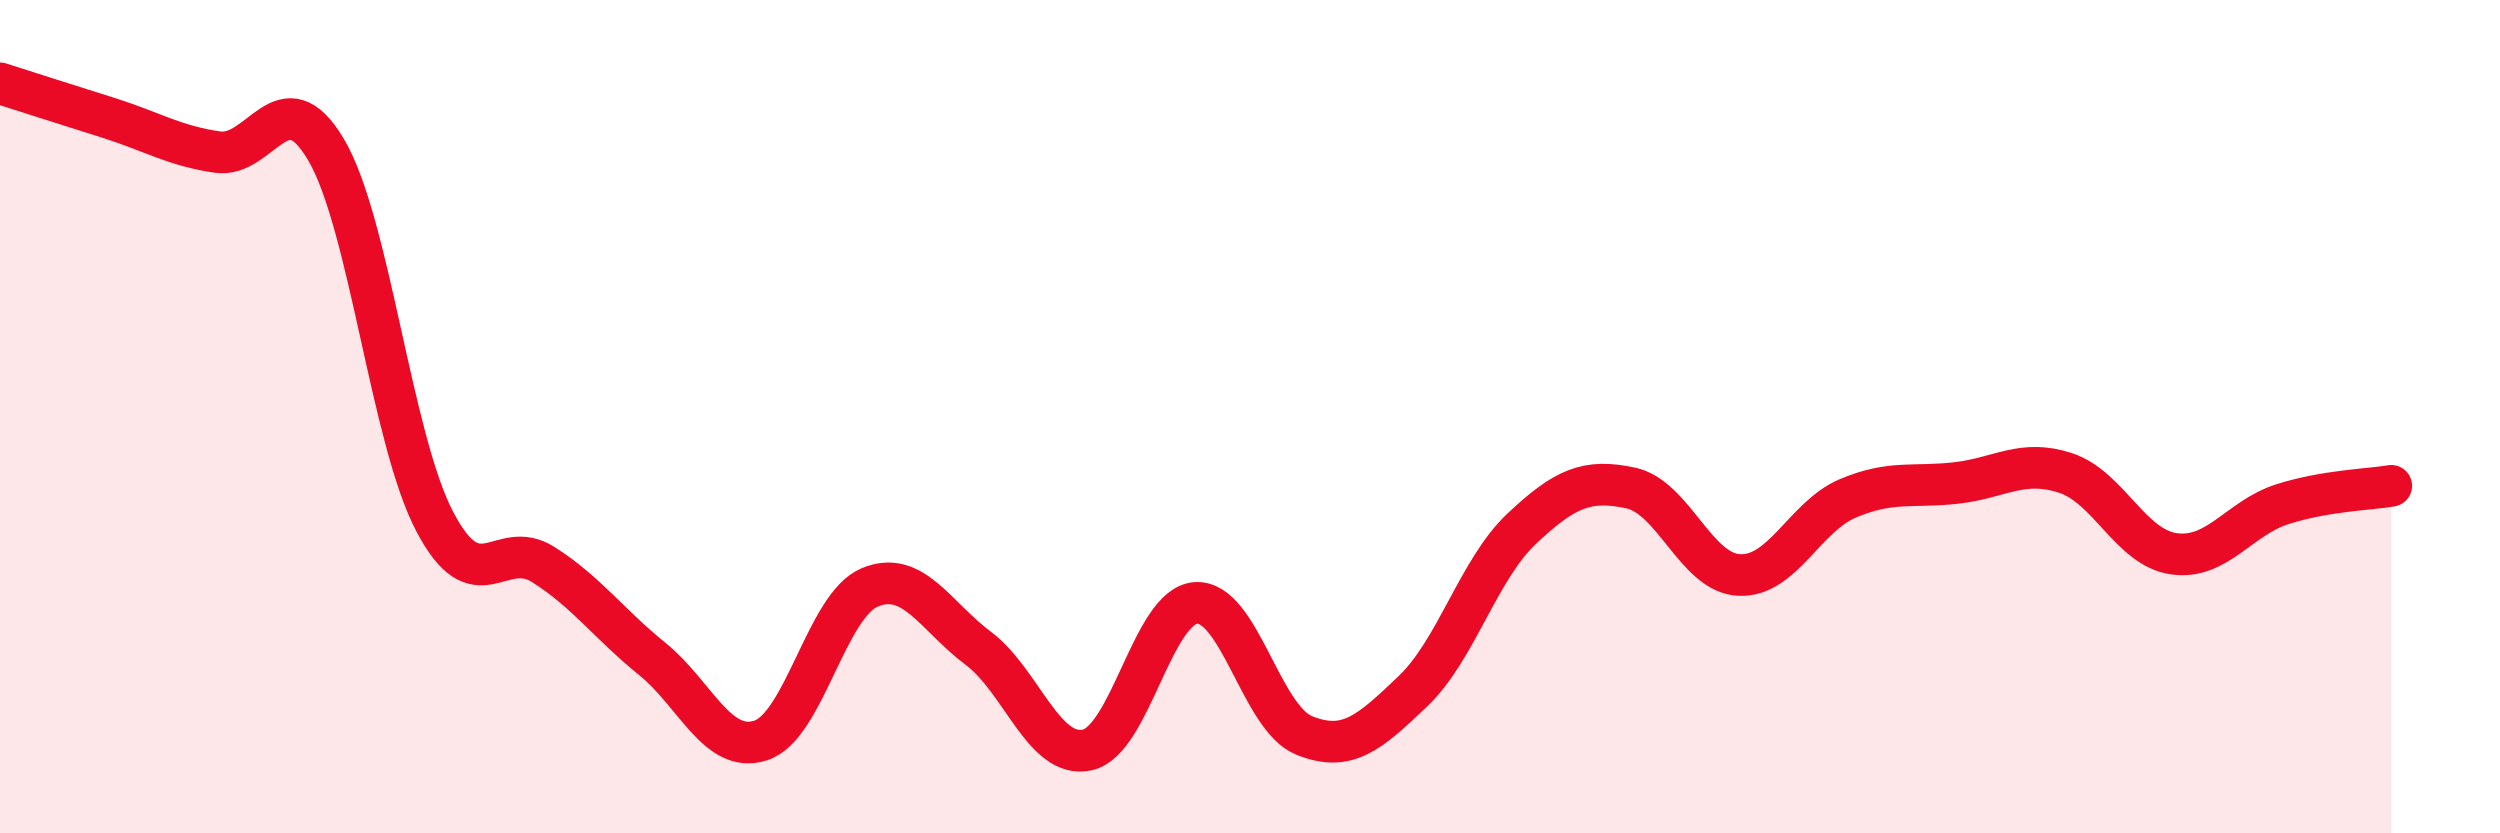 
    <svg width="60" height="20" viewBox="0 0 60 20" xmlns="http://www.w3.org/2000/svg">
      <path
        d="M 0,2 C 0.52,2.17 1.57,2.5 2.61,2.83 C 3.65,3.16 4.18,3.5 5.22,3.65 C 6.26,3.8 6.79,1.83 7.83,3.6 C 8.87,5.37 9.39,10.52 10.43,12.51 C 11.47,14.5 12,12.89 13.04,13.55 C 14.08,14.21 14.61,14.97 15.65,15.81 C 16.69,16.65 17.22,18.11 18.26,17.77 C 19.3,17.43 19.83,14.54 20.87,14.1 C 21.91,13.66 22.44,14.78 23.48,15.56 C 24.52,16.34 25.05,18.22 26.09,18 C 27.13,17.78 27.66,14.54 28.7,14.47 C 29.74,14.4 30.26,17.23 31.3,17.65 C 32.34,18.07 32.87,17.58 33.91,16.59 C 34.95,15.6 35.48,13.67 36.52,12.69 C 37.56,11.71 38.09,11.49 39.13,11.71 C 40.17,11.93 40.7,13.75 41.74,13.8 C 42.78,13.85 43.31,12.4 44.35,11.96 C 45.39,11.52 45.92,11.71 46.96,11.59 C 48,11.47 48.53,11.01 49.57,11.35 C 50.61,11.69 51.13,13.14 52.17,13.29 C 53.21,13.44 53.74,12.43 54.78,12.1 C 55.82,11.77 56.87,11.75 57.39,11.66L57.39 20L0 20Z"
        fill="#EB0A25"
        opacity="0.1"
        stroke-linecap="round"
        stroke-linejoin="round"
      />
      <path
        d="M 0,2 C 0.52,2.17 1.57,2.5 2.61,2.83 C 3.65,3.16 4.18,3.5 5.22,3.65 C 6.26,3.8 6.79,1.83 7.83,3.6 C 8.87,5.37 9.39,10.52 10.43,12.51 C 11.47,14.5 12,12.89 13.04,13.55 C 14.08,14.21 14.61,14.97 15.65,15.81 C 16.69,16.65 17.22,18.11 18.26,17.77 C 19.3,17.43 19.83,14.54 20.87,14.1 C 21.91,13.66 22.44,14.78 23.48,15.56 C 24.52,16.34 25.05,18.22 26.09,18 C 27.13,17.78 27.66,14.54 28.7,14.47 C 29.74,14.4 30.26,17.23 31.3,17.65 C 32.34,18.07 32.87,17.58 33.91,16.59 C 34.95,15.6 35.48,13.67 36.52,12.69 C 37.56,11.71 38.09,11.49 39.13,11.71 C 40.17,11.93 40.7,13.75 41.74,13.8 C 42.78,13.85 43.31,12.4 44.35,11.96 C 45.39,11.52 45.92,11.71 46.96,11.59 C 48,11.47 48.53,11.01 49.57,11.35 C 50.61,11.69 51.13,13.14 52.17,13.29 C 53.21,13.44 53.74,12.43 54.78,12.1 C 55.82,11.77 56.87,11.75 57.39,11.66"
        stroke="#EB0A25"
        stroke-width="1"
        fill="none"
        stroke-linecap="round"
        stroke-linejoin="round"
      />
    </svg>
  